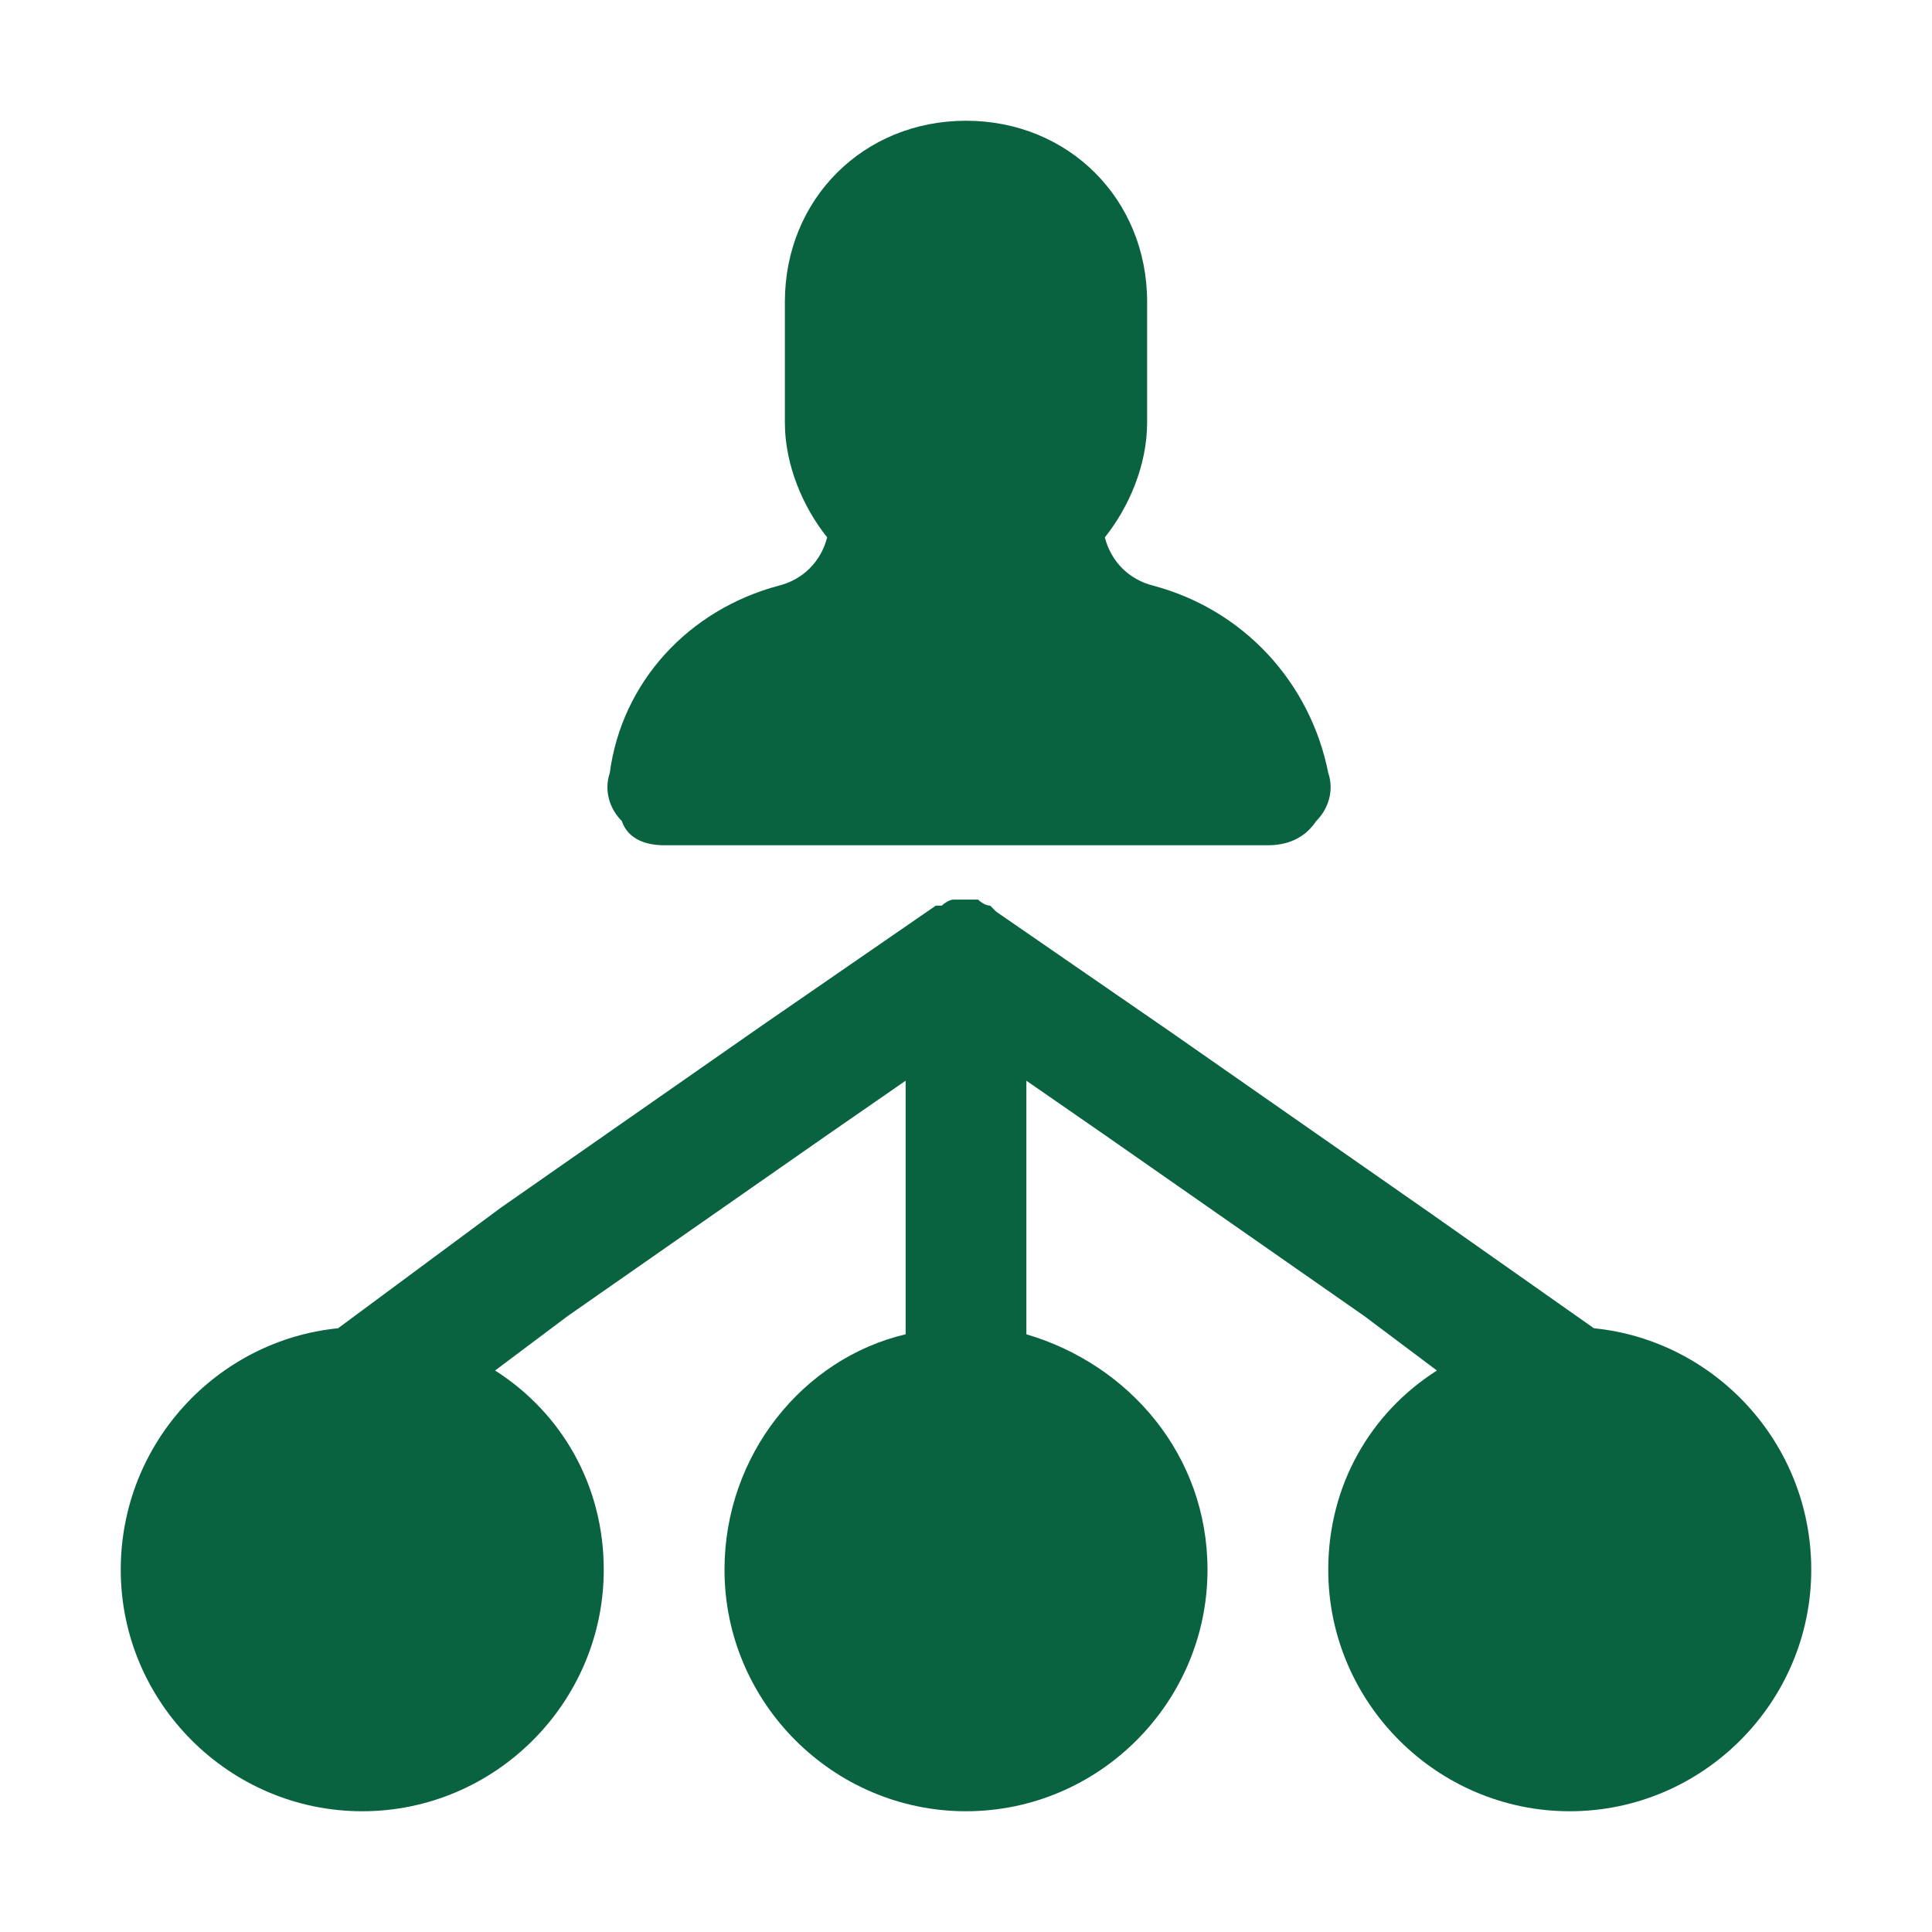 <svg width="800" height="800" viewBox="0 0 800 800" fill="none" xmlns="http://www.w3.org/2000/svg">
<path d="M660 550L592.5 502.5L485 427.5L412.5 377.5C412.5 377.5 412.5 377.5 410 375C407.5 375 405 372.5 405 372.5C402.5 372.5 400 372.5 397.5 372.5H395C392.5 372.5 390 375 390 375C390 375 390 375 387.5 375L315 425L207.5 500L140 550C90 555 50 597.5 50 650C50 705 95 750 150 750C205 750 250 705 250 650C250 615 232.5 585 205 567.5L235 545L342.5 470L375 447.5V487.5V552.5C332.5 562.5 300 602.5 300 650C300 705 345 750 400 750C455 750 500 705 500 650C500 602.5 467.5 565 425 552.5V487.5V447.5L457.5 470L565 545L595 567.5C567.5 585 550 615 550 650C550 705 595 750 650 750C705 750 750 705 750 650C750 597.5 710 555 660 550Z" fill="#096240"/>
<path d="M275 350H525C532.5 350 540 347.5 545 340C550 335 552.5 327.5 550 320C542.5 282.5 515 252.5 477.5 242.5C467.5 240 460 232.5 457.5 222.5C467.5 210 475 192.5 475 175V125C475 82.5 442.5 50 400 50C357.5 50 325 82.5 325 125V175C325 192.5 332.5 210 342.5 222.5C340 232.5 332.5 240 322.5 242.5C285 252.5 257.5 282.5 252.5 320C250 327.5 252.5 335 257.5 340C260 347.5 267.5 350 275 350Z" fill="#096240"/>
</svg>
